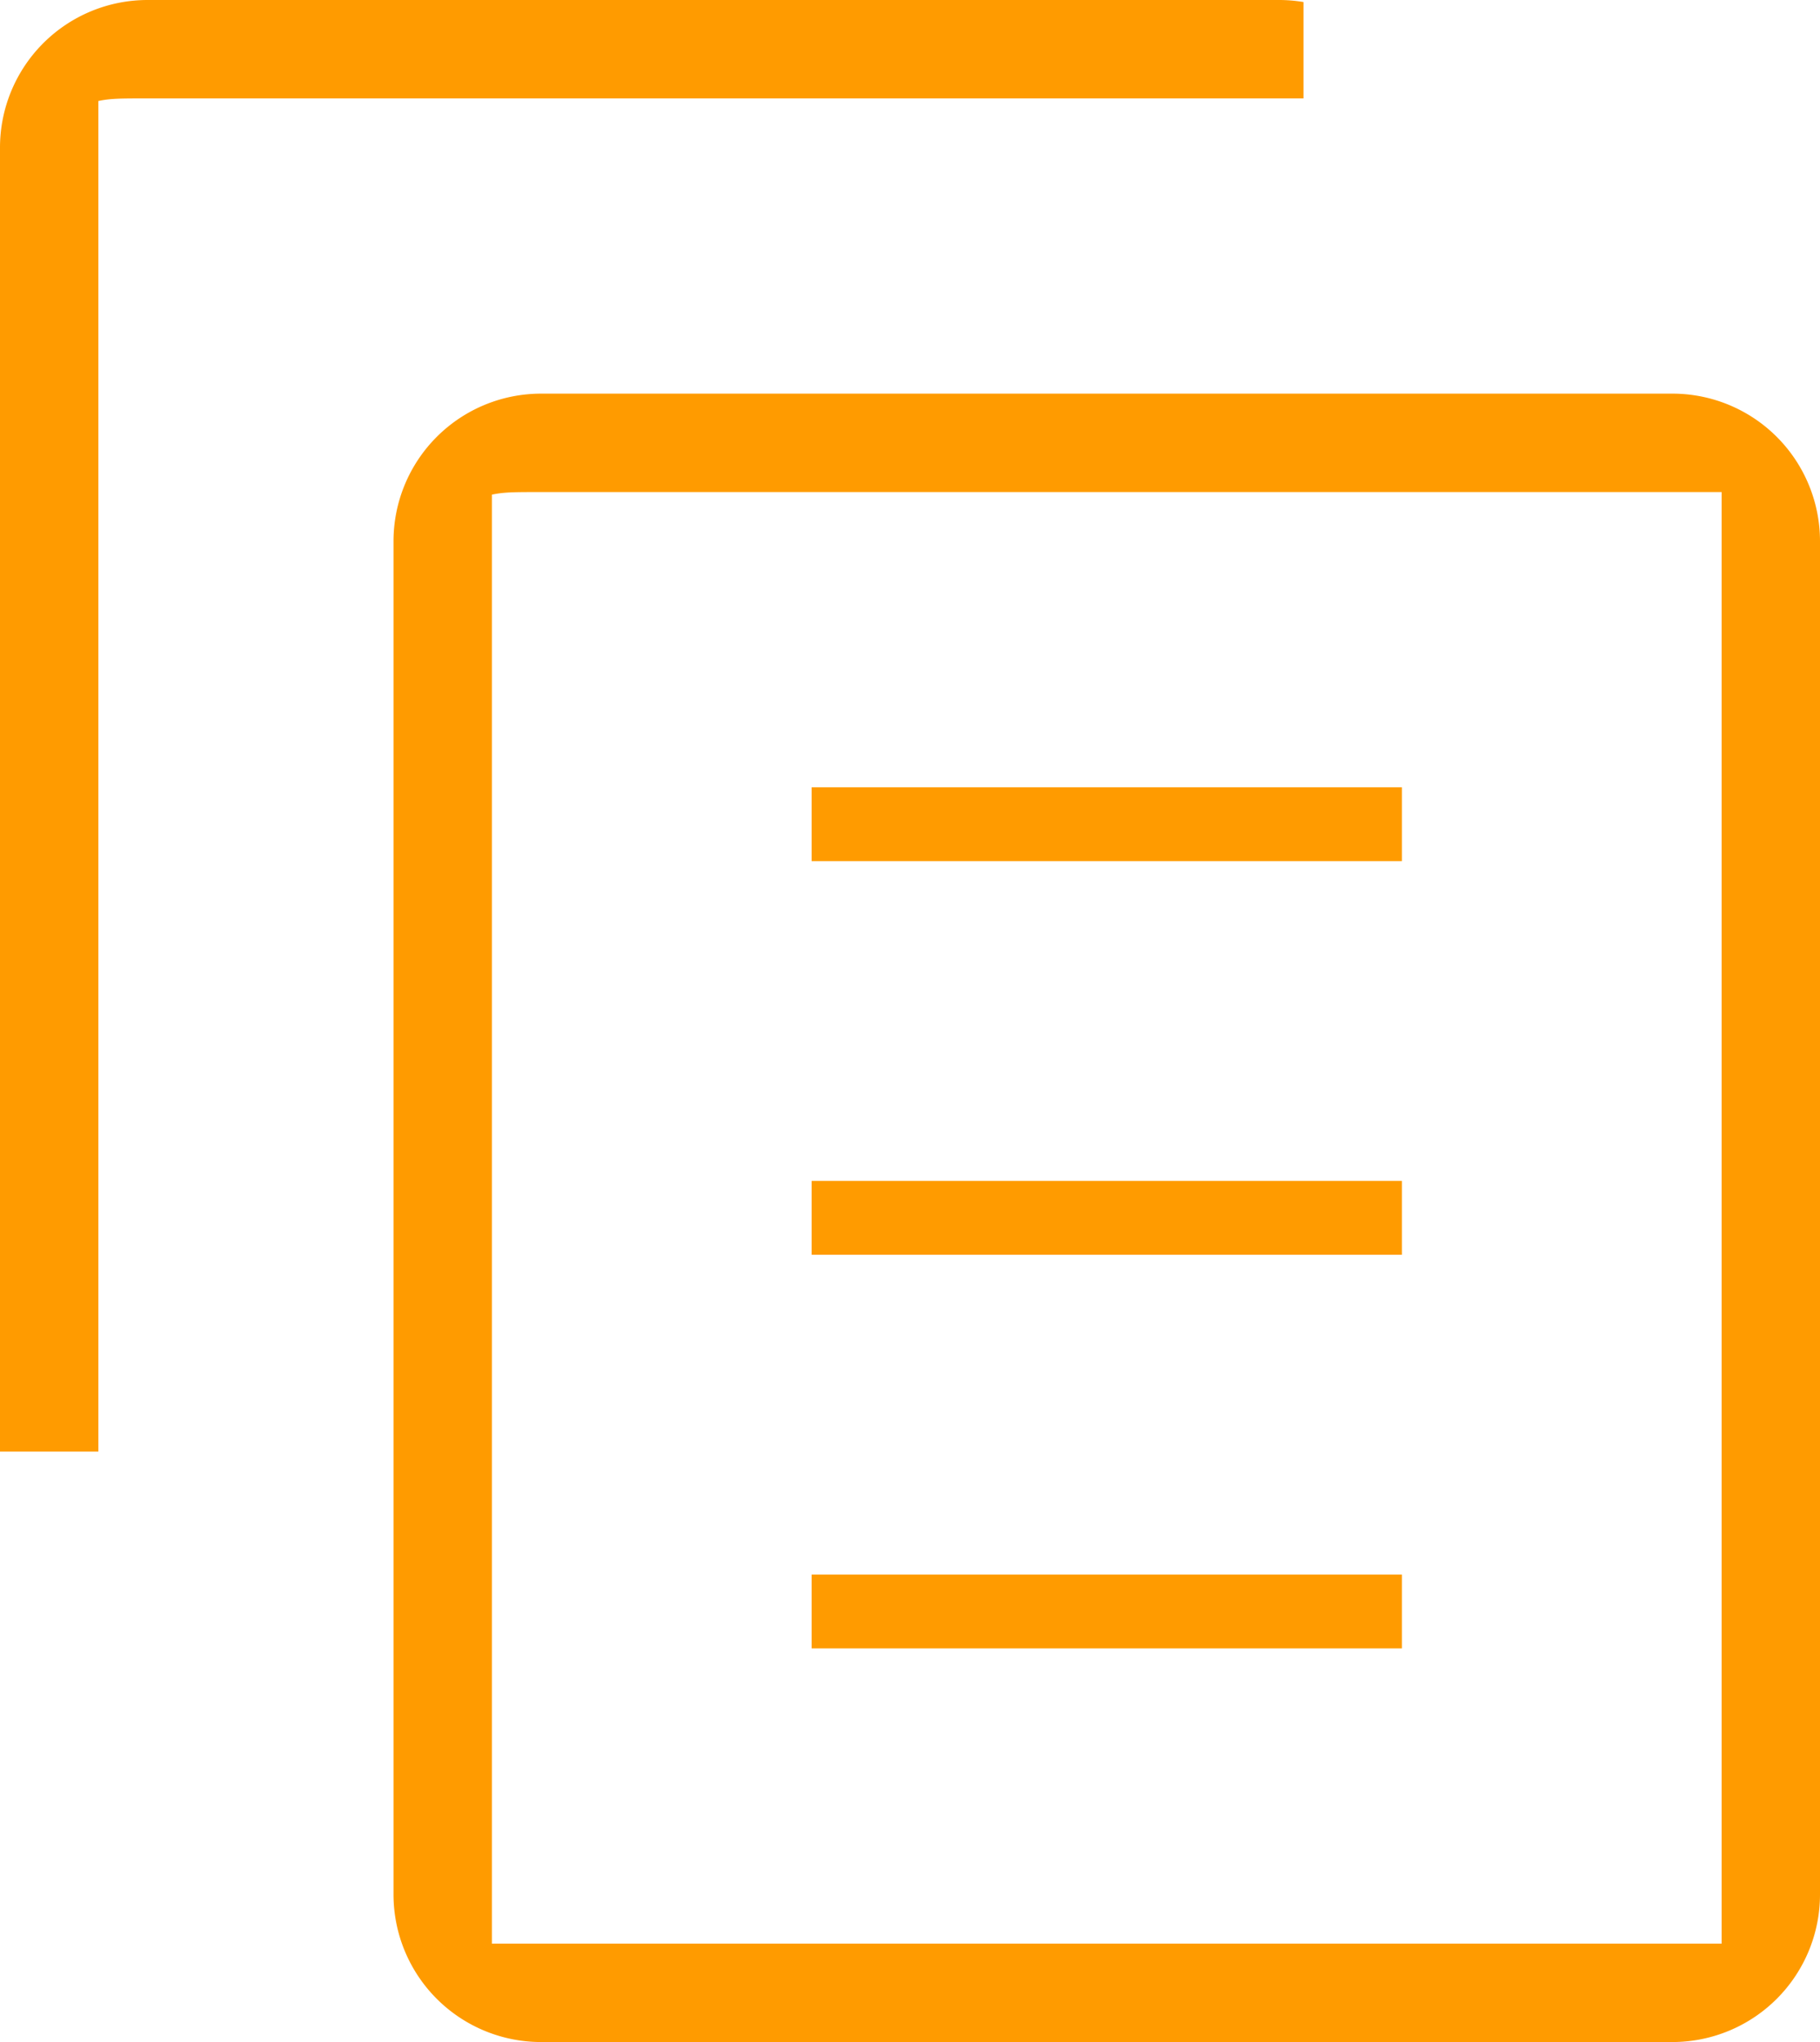<svg width="74" height="83" fill="none" xmlns="http://www.w3.org/2000/svg"><path fill-rule="evenodd" clip-rule="evenodd" d="M68 20H22c-1.105 0-1.5 0-2 .105V79h50V20h-2Zm-46-4a6 6 0 0 0-6 6v55a6 6 0 0 0 6 6h46a6 6 0 0 0 6-6V22a6 6 0 0 0-6-6H22Z" fill="#FF9B00"/><path d="M53 .083A6.04 6.04 0 0 0 52 0H6a6 6 0 0 0-6 6v53h4V4.105C4.5 4 4.895 4 6 4h47V.083ZM33 32h24v3H33v-3ZM33 48h24v3H33v-3ZM33 64h24v3H33v-3Z" fill="#FF9B00"/></svg>